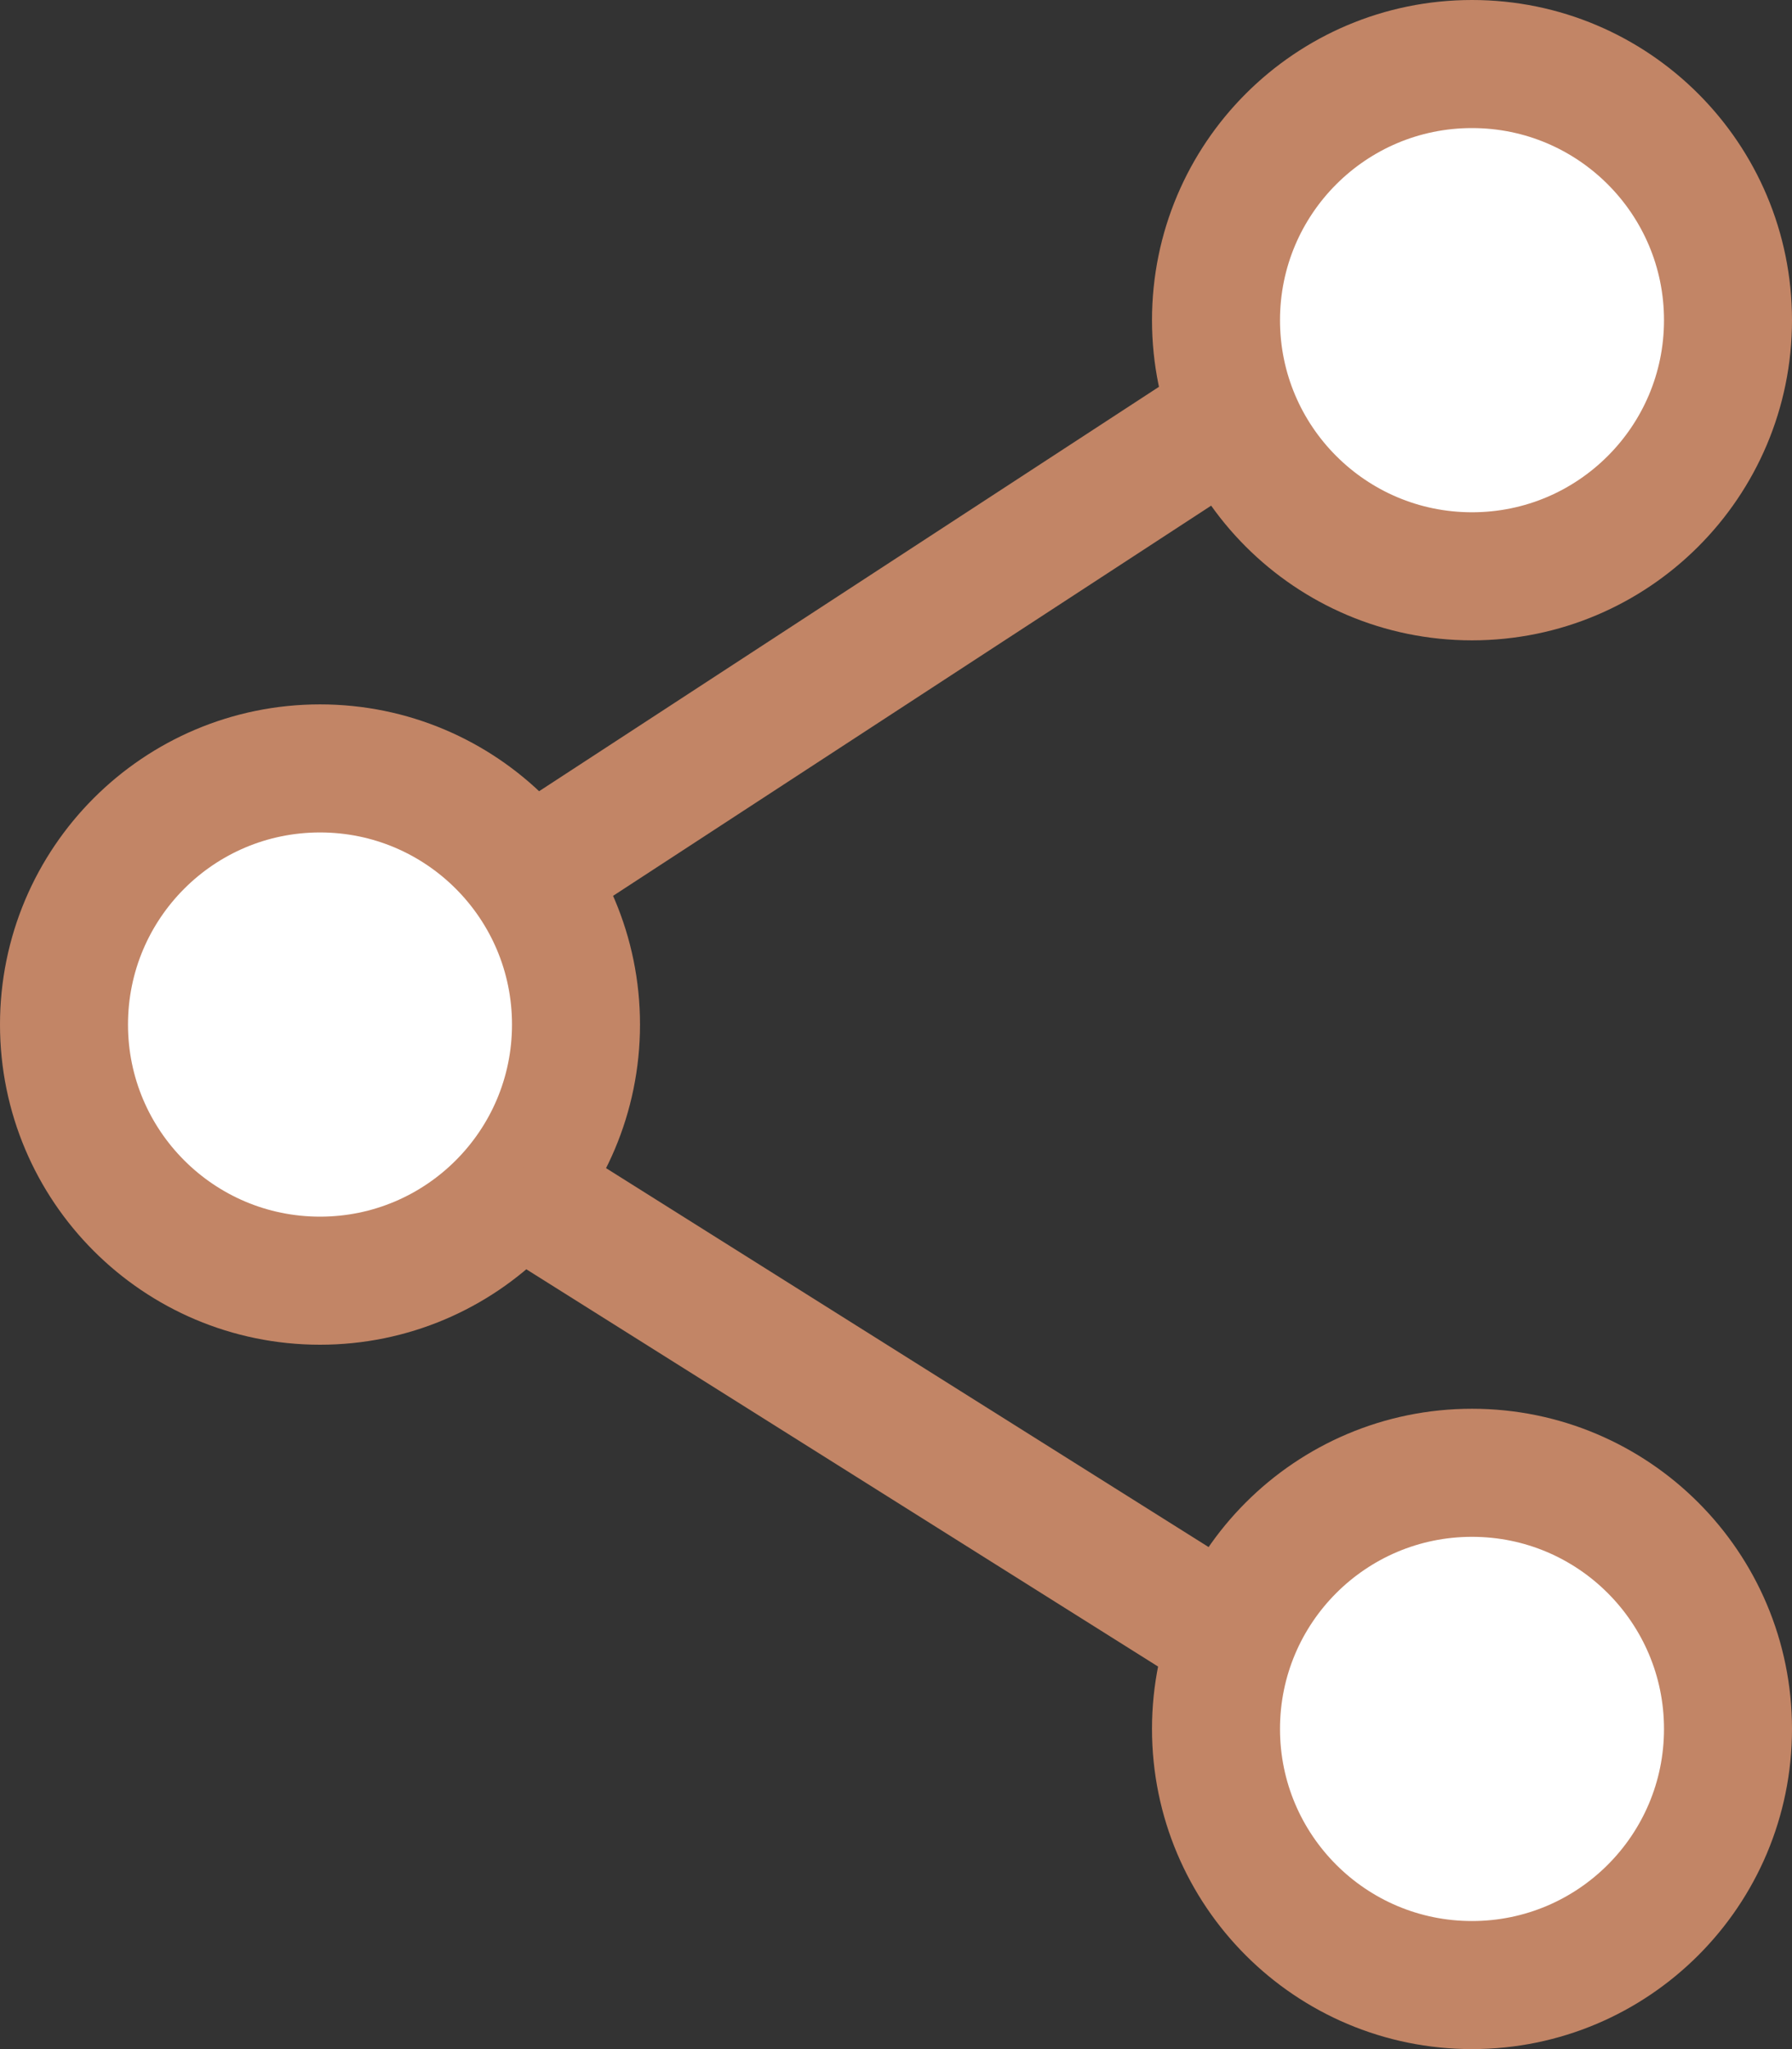 <svg width="28" height="32" viewBox="0 0 28 32" fill="none" xmlns="http://www.w3.org/2000/svg">
<rect x="0" y="0" width="28" height="32" fill="#333333" stroke="none"/>
<circle cx="23" cy="5" r="4" fill="white" stroke="#C28566" stroke-width="2"/>
<circle cx="23" cy="27" r="4" fill="white" stroke="#C28566" stroke-width="2"/>
<circle cx="5" cy="16" r="4" fill="white" stroke="#C28566" stroke-width="2"/>
<path d="M8.5 13.5L19.473 6.345" stroke="#C28566" stroke-width="2"/>
<path d="M8 18.5L19.473 25.711" stroke="#C28566" stroke-width="2"/>
</svg>
